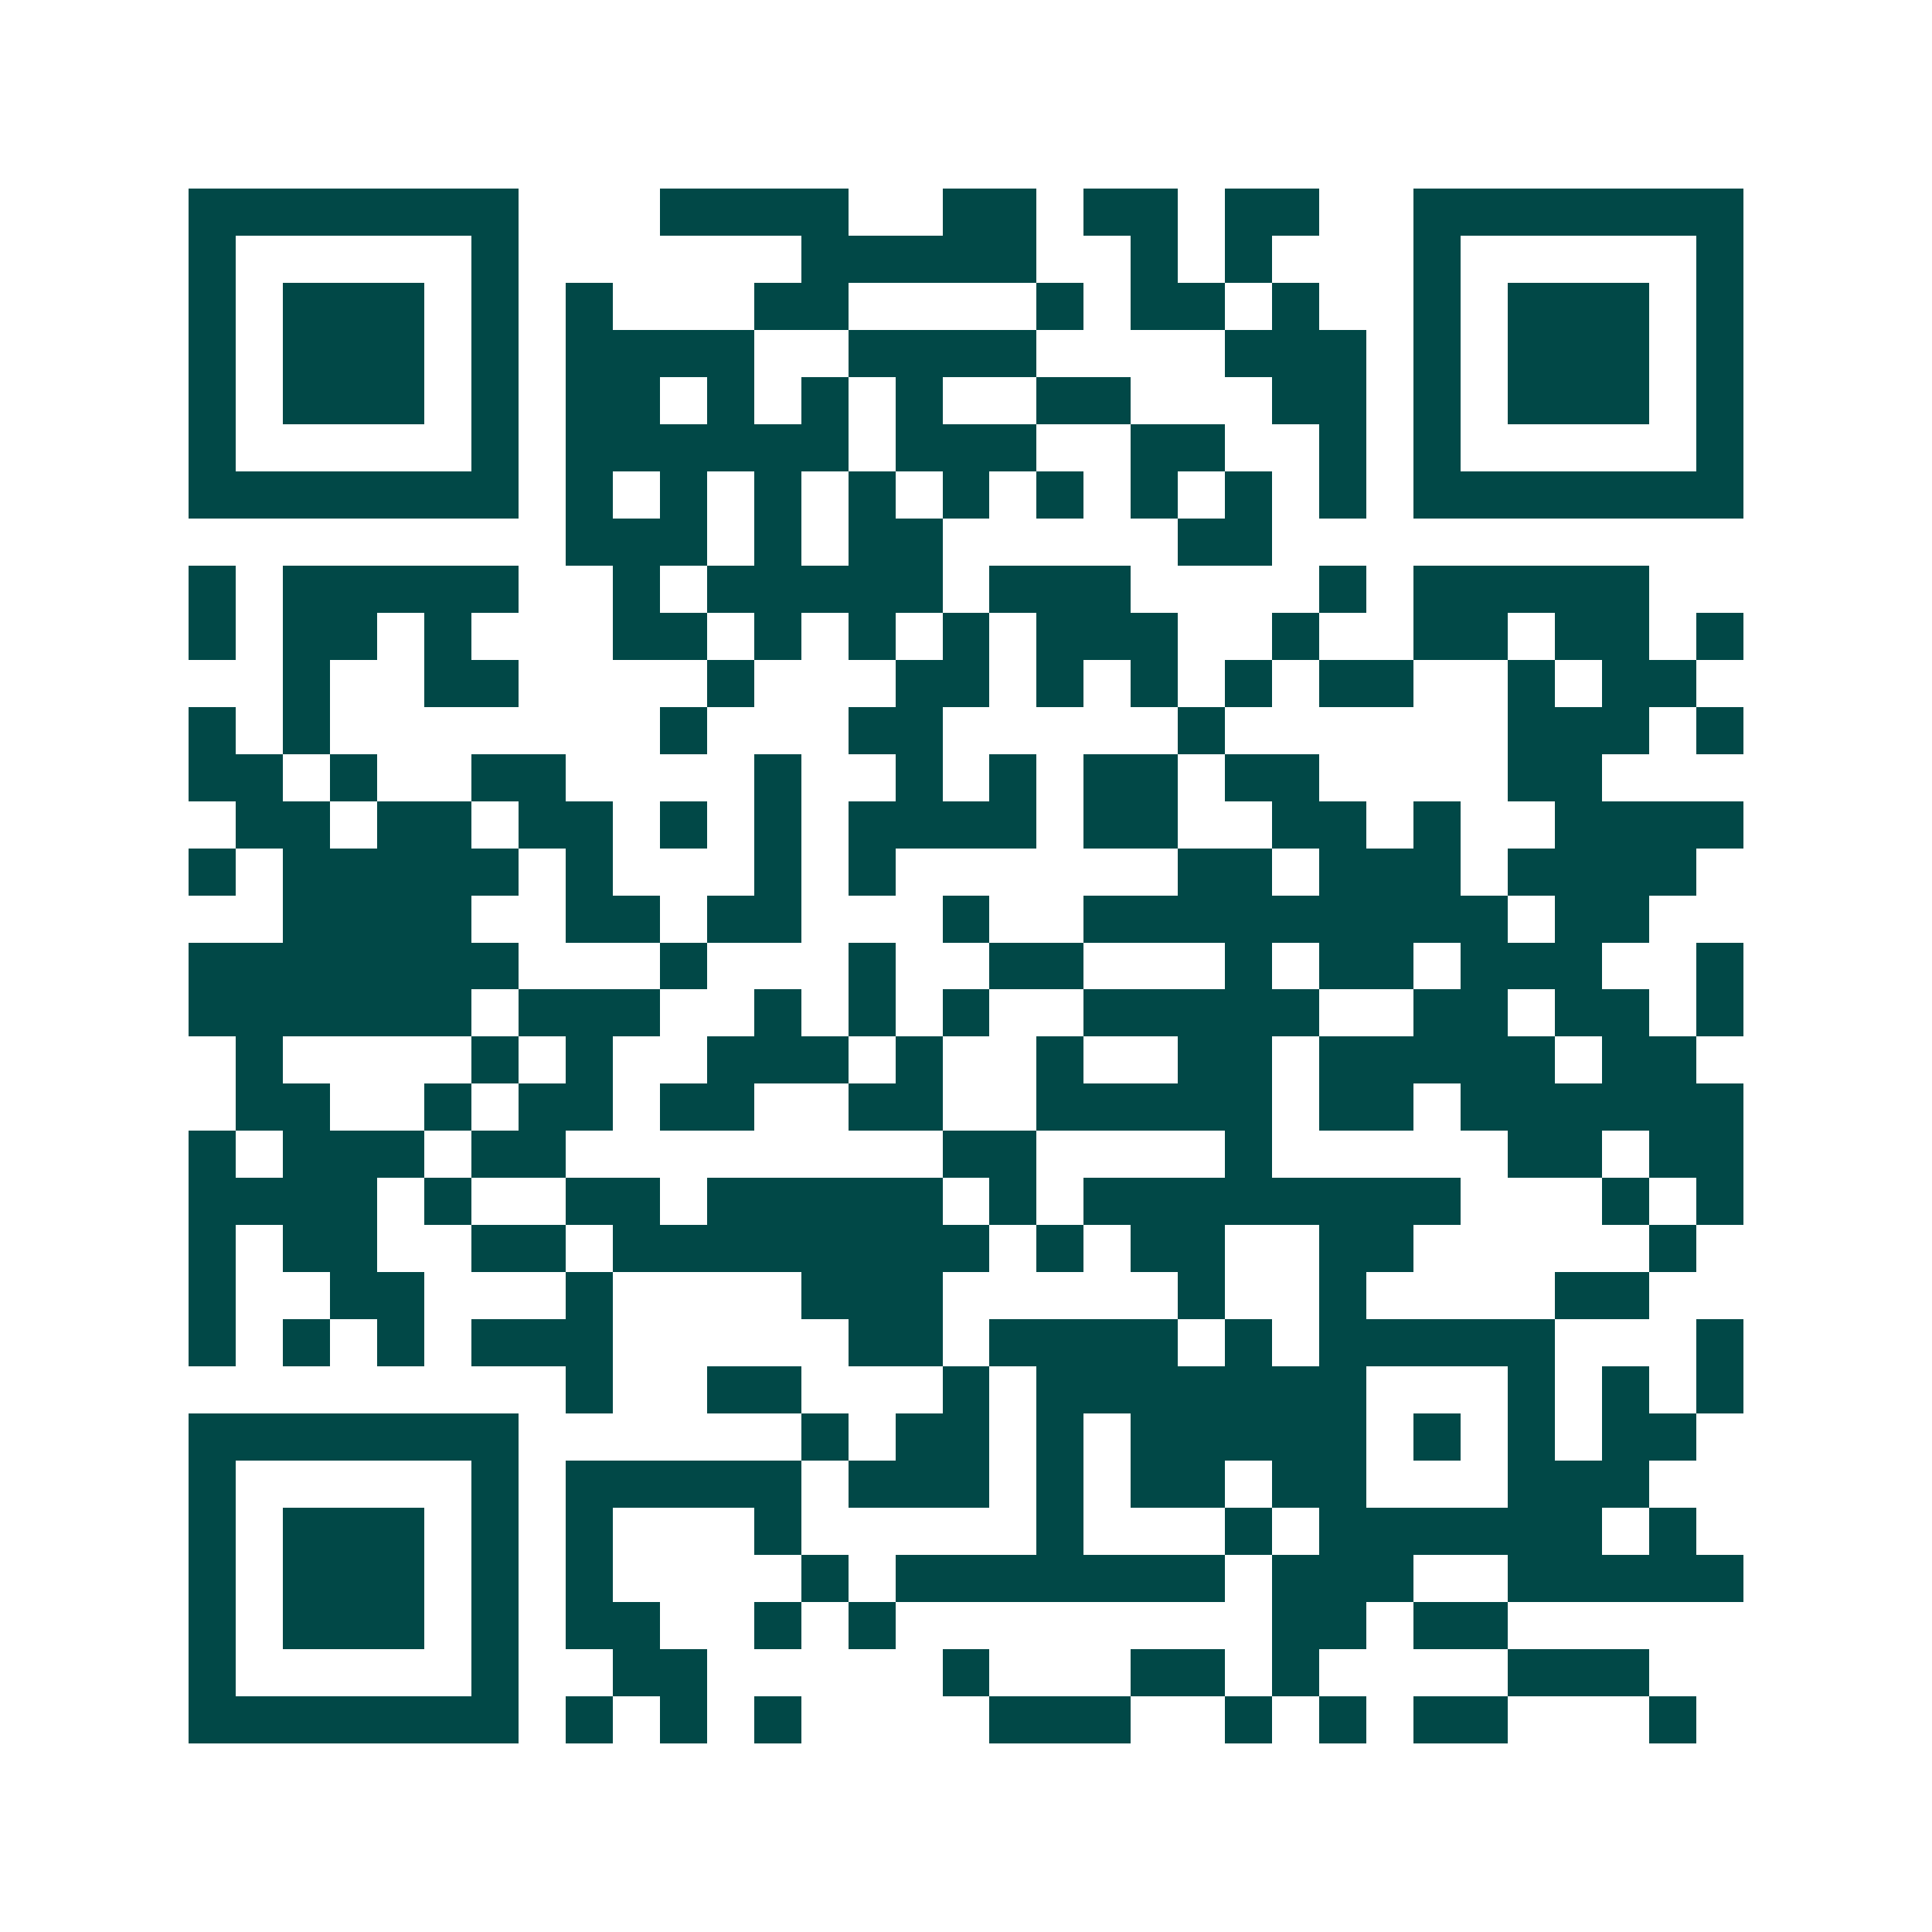 <svg xmlns="http://www.w3.org/2000/svg" width="200" height="200" viewBox="0 0 41 41" shape-rendering="crispEdges"><path fill="#ffffff" d="M0 0h41v41H0z"/><path stroke="#014847" d="M4 4.5h7m3 0h4m2 0h2m1 0h2m1 0h2m2 0h7M4 5.5h1m5 0h1m6 0h5m2 0h1m1 0h1m3 0h1m5 0h1M4 6.5h1m1 0h3m1 0h1m1 0h1m3 0h2m4 0h1m1 0h2m1 0h1m2 0h1m1 0h3m1 0h1M4 7.5h1m1 0h3m1 0h1m1 0h4m2 0h4m4 0h3m1 0h1m1 0h3m1 0h1M4 8.5h1m1 0h3m1 0h1m1 0h2m1 0h1m1 0h1m1 0h1m2 0h2m3 0h2m1 0h1m1 0h3m1 0h1M4 9.5h1m5 0h1m1 0h6m1 0h3m2 0h2m2 0h1m1 0h1m5 0h1M4 10.5h7m1 0h1m1 0h1m1 0h1m1 0h1m1 0h1m1 0h1m1 0h1m1 0h1m1 0h1m1 0h7M12 11.5h3m1 0h1m1 0h2m5 0h2M4 12.5h1m1 0h5m2 0h1m1 0h5m1 0h3m4 0h1m1 0h5M4 13.5h1m1 0h2m1 0h1m3 0h2m1 0h1m1 0h1m1 0h1m1 0h3m2 0h1m2 0h2m1 0h2m1 0h1M6 14.5h1m2 0h2m4 0h1m3 0h2m1 0h1m1 0h1m1 0h1m1 0h2m2 0h1m1 0h2M4 15.5h1m1 0h1m7 0h1m3 0h2m5 0h1m6 0h3m1 0h1M4 16.5h2m1 0h1m2 0h2m4 0h1m2 0h1m1 0h1m1 0h2m1 0h2m4 0h2M5 17.5h2m1 0h2m1 0h2m1 0h1m1 0h1m1 0h4m1 0h2m2 0h2m1 0h1m2 0h4M4 18.5h1m1 0h5m1 0h1m3 0h1m1 0h1m6 0h2m1 0h3m1 0h4M6 19.5h4m2 0h2m1 0h2m3 0h1m2 0h9m1 0h2M4 20.5h7m3 0h1m3 0h1m2 0h2m3 0h1m1 0h2m1 0h3m2 0h1M4 21.5h6m1 0h3m2 0h1m1 0h1m1 0h1m2 0h5m2 0h2m1 0h2m1 0h1M5 22.5h1m4 0h1m1 0h1m2 0h3m1 0h1m2 0h1m2 0h2m1 0h5m1 0h2M5 23.5h2m2 0h1m1 0h2m1 0h2m2 0h2m2 0h5m1 0h2m1 0h6M4 24.5h1m1 0h3m1 0h2m8 0h2m4 0h1m5 0h2m1 0h2M4 25.5h4m1 0h1m2 0h2m1 0h5m1 0h1m1 0h8m3 0h1m1 0h1M4 26.5h1m1 0h2m2 0h2m1 0h8m1 0h1m1 0h2m2 0h2m5 0h1M4 27.5h1m2 0h2m3 0h1m4 0h3m5 0h1m2 0h1m4 0h2M4 28.5h1m1 0h1m1 0h1m1 0h3m5 0h2m1 0h4m1 0h1m1 0h5m3 0h1M12 29.5h1m2 0h2m3 0h1m1 0h7m3 0h1m1 0h1m1 0h1M4 30.5h7m6 0h1m1 0h2m1 0h1m1 0h5m1 0h1m1 0h1m1 0h2M4 31.5h1m5 0h1m1 0h5m1 0h3m1 0h1m1 0h2m1 0h2m3 0h3M4 32.5h1m1 0h3m1 0h1m1 0h1m3 0h1m5 0h1m3 0h1m1 0h6m1 0h1M4 33.5h1m1 0h3m1 0h1m1 0h1m4 0h1m1 0h7m1 0h3m2 0h5M4 34.5h1m1 0h3m1 0h1m1 0h2m2 0h1m1 0h1m8 0h2m1 0h2M4 35.5h1m5 0h1m2 0h2m5 0h1m3 0h2m1 0h1m4 0h3M4 36.5h7m1 0h1m1 0h1m1 0h1m4 0h3m2 0h1m1 0h1m1 0h2m3 0h1"/></svg>
